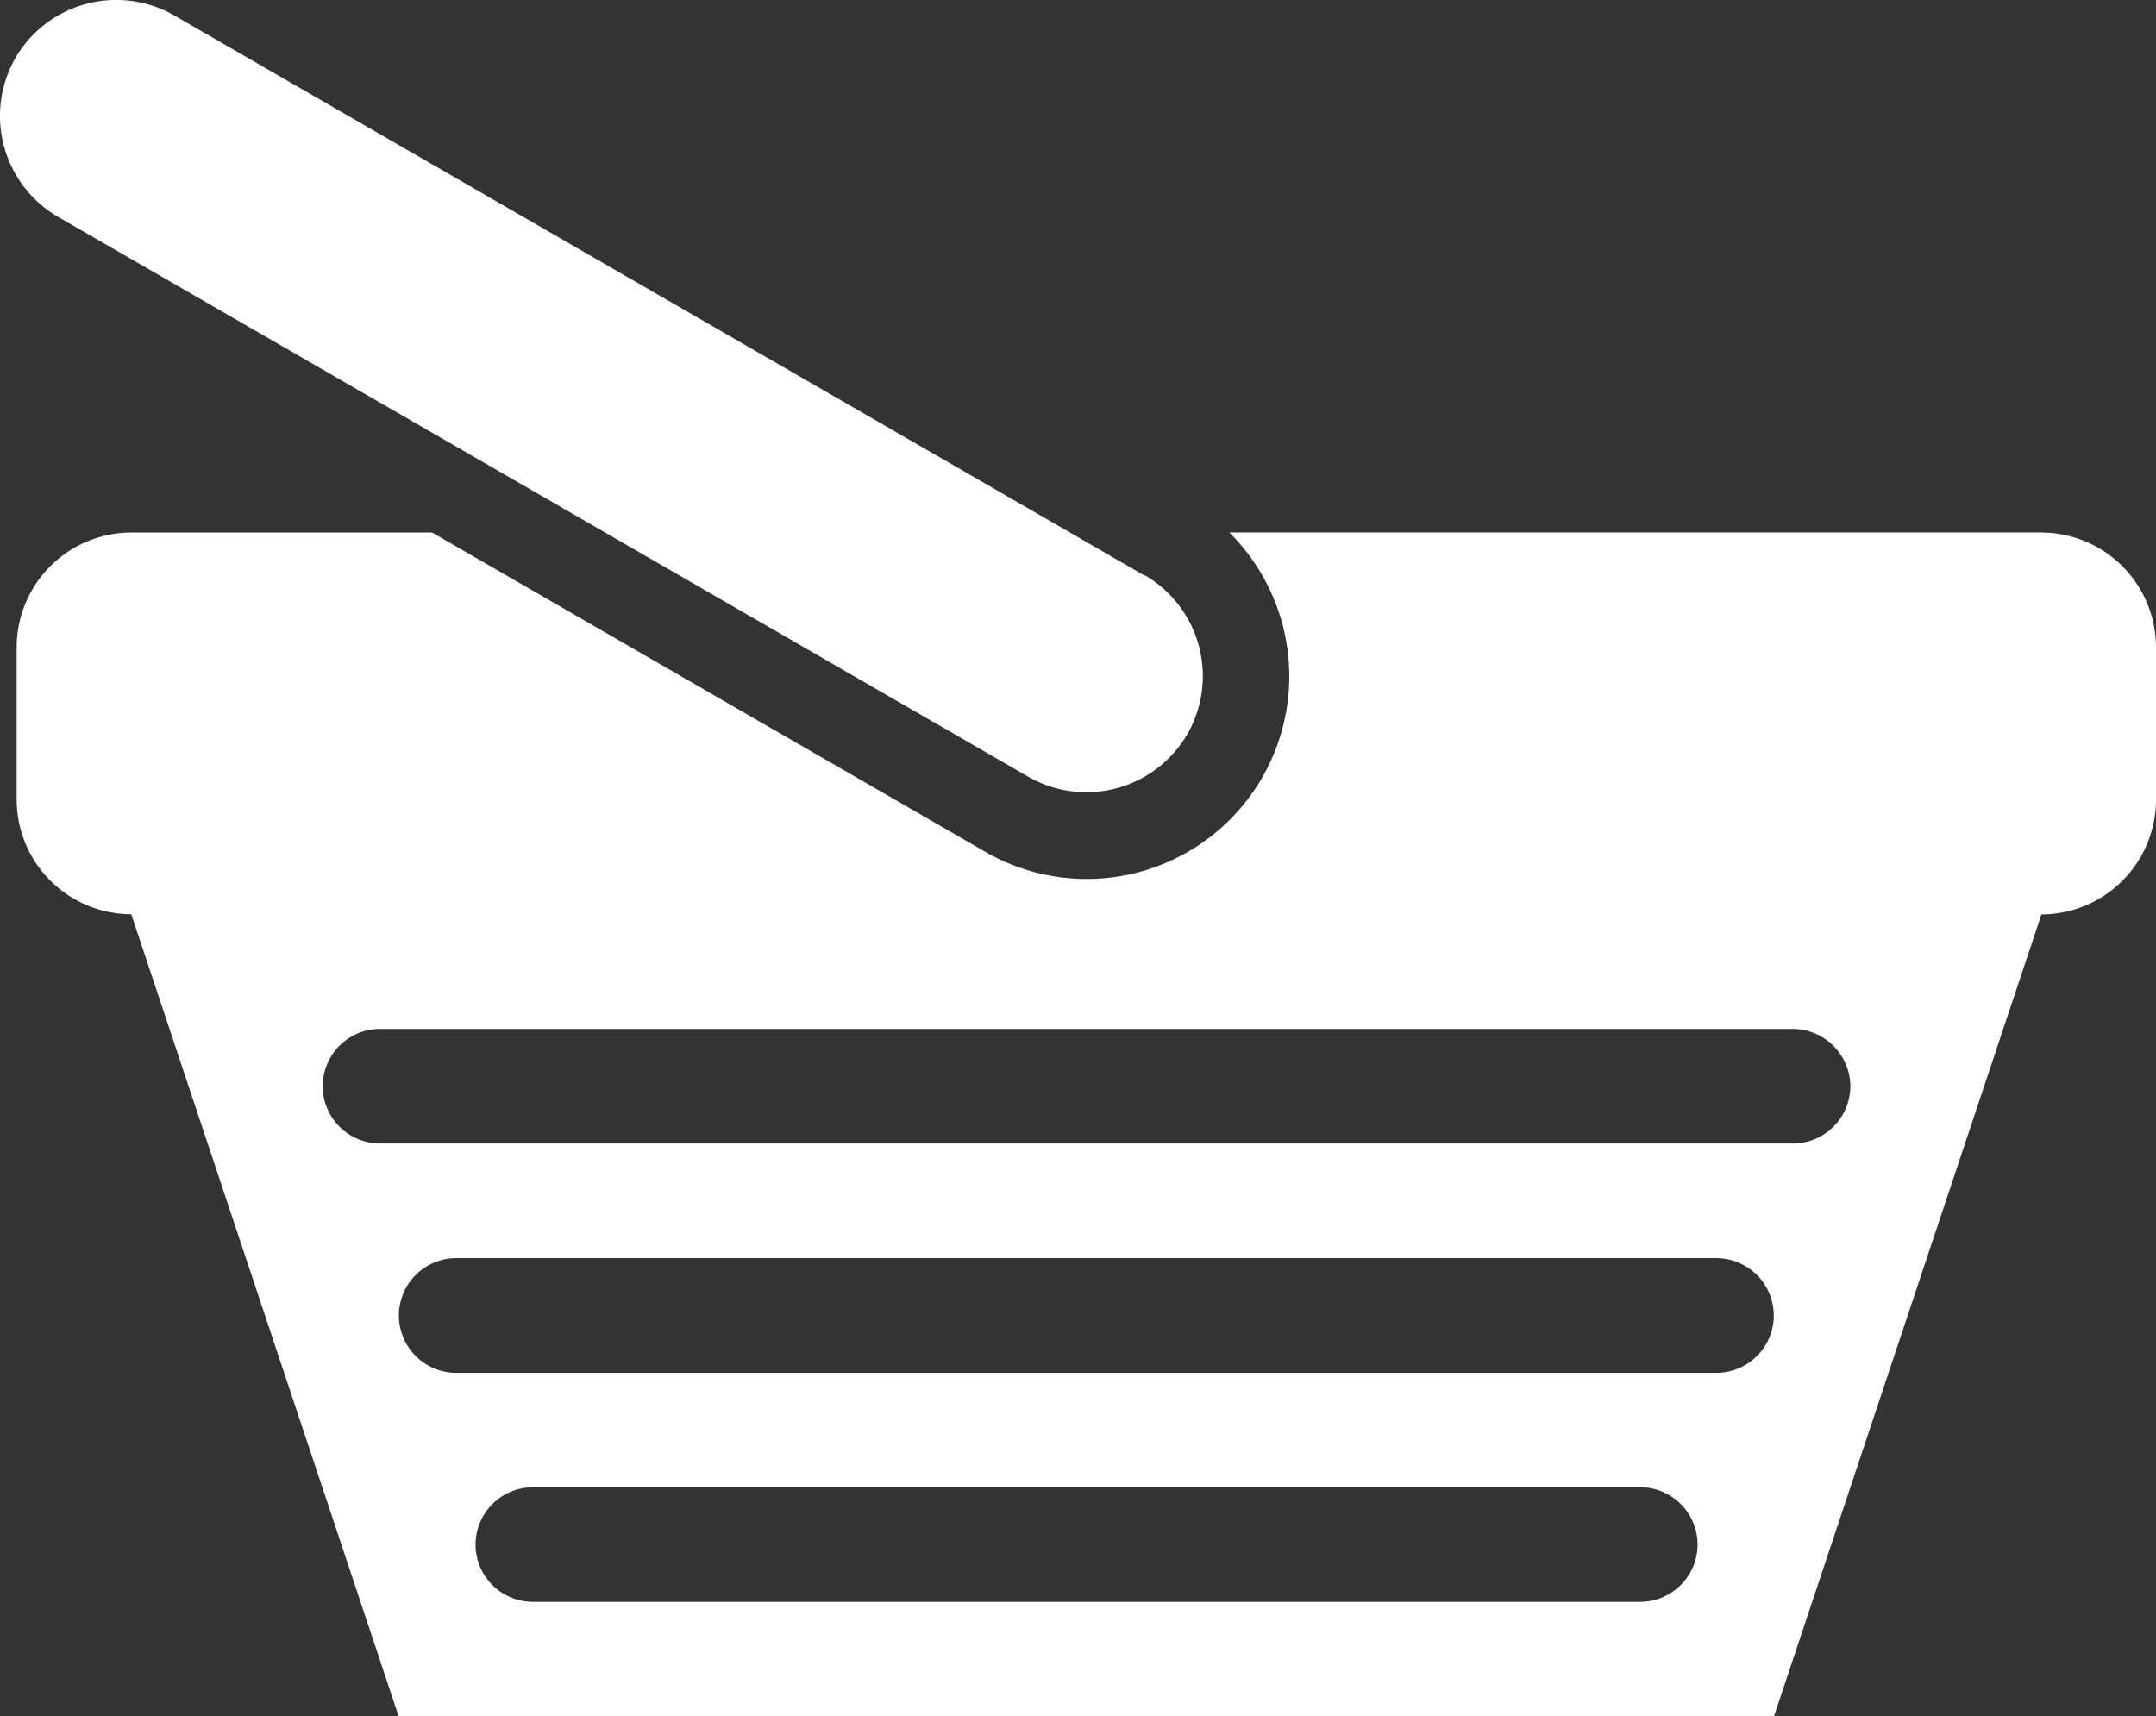 <svg xmlns="http://www.w3.org/2000/svg" width="48.517" height="38.629" viewBox="0 0 48.517 38.629">
  <rect x="0" y="0" width="48.517" height="38.629" fill="#333333" stroke="none"/>
  <path id="Pfad_870" data-name="Pfad 870" d="M25.751,12.954,3.92.35A2.625,2.625,0,0,0,.35,1.3h0a2.627,2.627,0,0,0,.957,3.584l21.832,12.6a2.627,2.627,0,0,0,3.579-.959h0a2.625,2.625,0,0,0-.959-3.577Zm20.176-.968H27.662a4.56,4.56,0,0,1-5.493,7.186L9.723,11.988H2.961A2.586,2.586,0,0,0,.374,14.567V18a2.586,2.586,0,0,0,2.579,2.579h0L8.971,38.632H39.919l6.018-18.049h0A2.586,2.586,0,0,0,48.516,18V14.567a2.586,2.586,0,0,0-2.579-2.579ZM40.341,23.159H8.549A1.293,1.293,0,0,0,7.26,24.449h0a1.293,1.293,0,0,0,1.289,1.289h31.8a1.293,1.293,0,0,0,1.289-1.289h0a1.3,1.3,0,0,0-1.289-1.289Zm-1.715,5.159H10.264a1.293,1.293,0,0,0-1.289,1.289h0A1.293,1.293,0,0,0,10.264,30.9H38.626a1.293,1.293,0,0,0,1.289-1.289h0A1.293,1.293,0,0,0,38.626,28.319Zm-1.719,5.157H11.986A1.293,1.293,0,0,0,10.7,34.765h0a1.293,1.293,0,0,0,1.289,1.289H36.912A1.293,1.293,0,0,0,38.2,34.765h0a1.293,1.293,0,0,0-1.289-1.291Z" transform="translate(0.001 -0.003)" fill="#fff" fill-rule="evenodd"/>
</svg>
